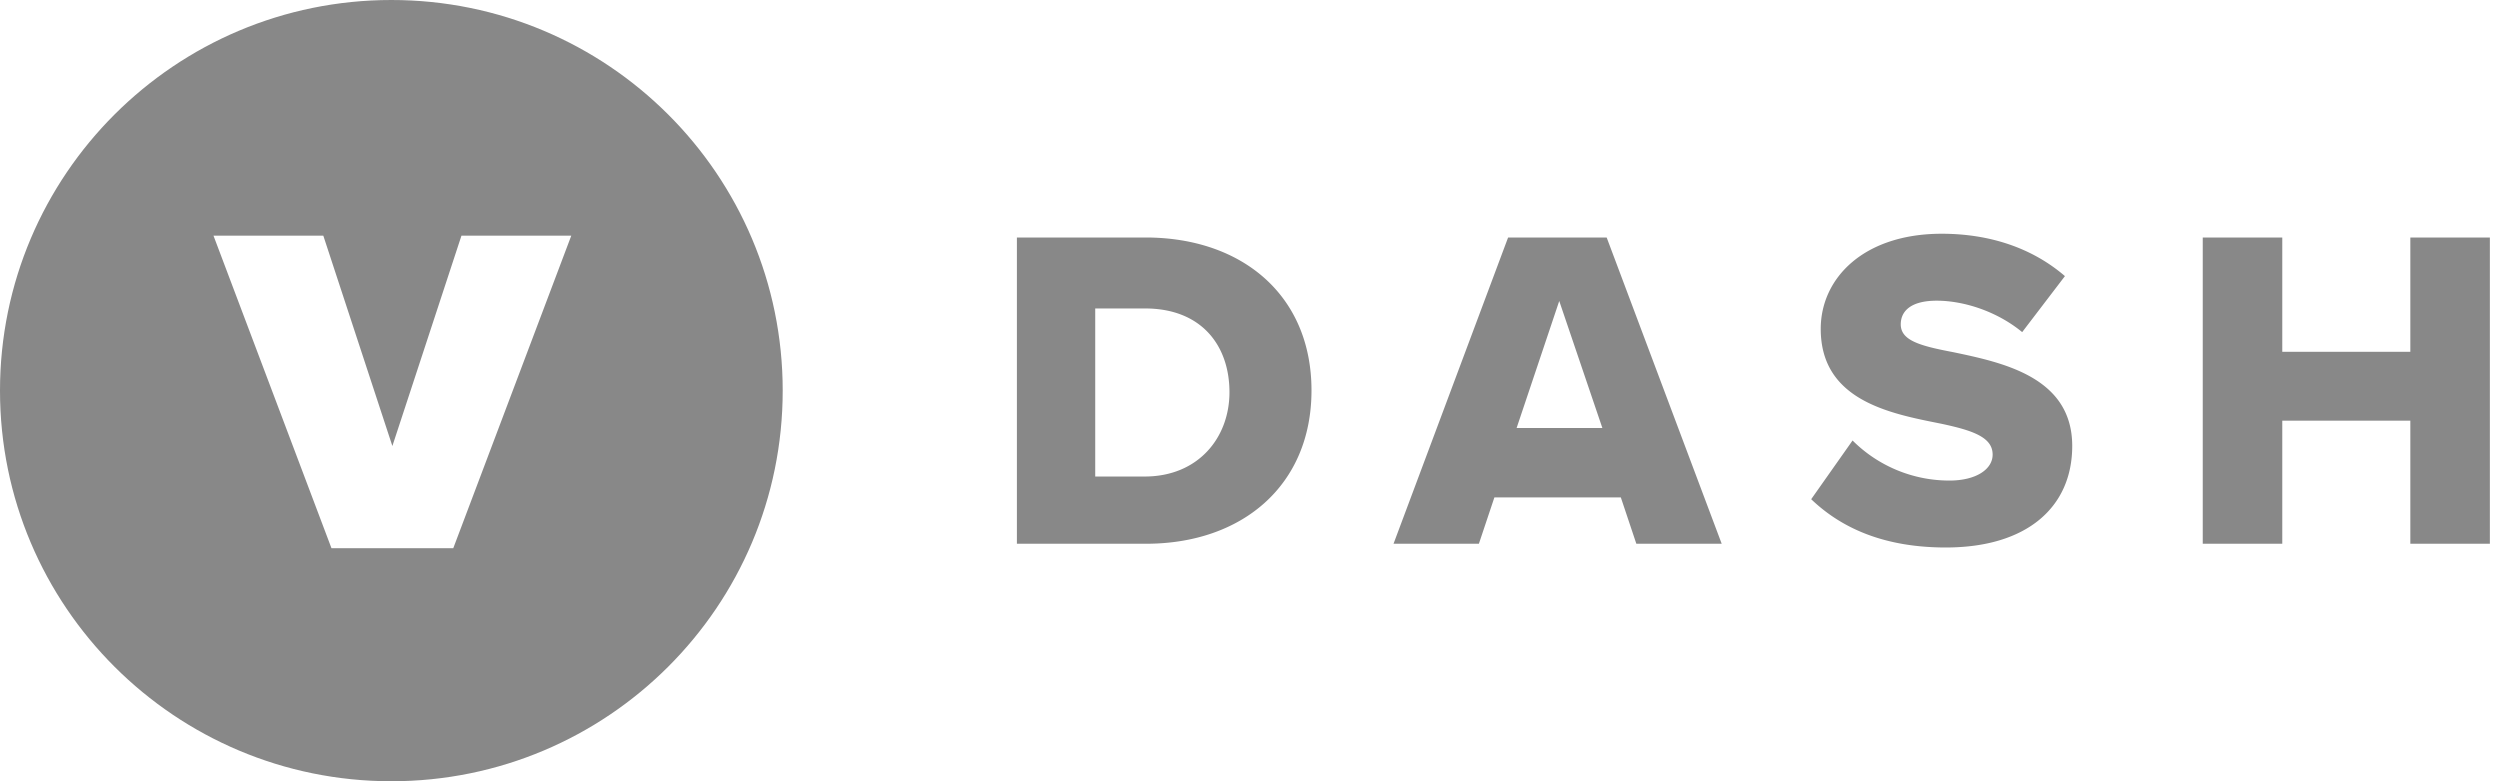 <svg xmlns="http://www.w3.org/2000/svg" xmlns:xlink="http://www.w3.org/1999/xlink" width="112" height="35" version="1.1" viewBox="0 0 112 35"><defs><path id="path-1" d="M17.533 0c9.683 0 17.532 7.835 17.532 17.5S27.215 35 17.533 35C7.85 35 0 27.165 0 17.5S7.85 0 17.533 0Zm-2.684 24.558h5.458l5.286-14h-4.92l-3.095 9.424-3.094-9.424h-4.92l5.285 14Z"/></defs><g id="Symbols" fill="none" fill-rule="evenodd" stroke="none" stroke-width="1"><g id="Components/Footer" transform="translate(-147 -58)"><g id="Components/Header/Logo[light]" transform="translate(147 58)"><g id="Group-14"><path id="VISADASH" fill="#888" fill-rule="nonzero" d="M45.557 24.36V10.64h5.765c4.324 0 7.433 2.592 7.433 6.85 0 4.258-3.109 6.87-7.412 6.87h-5.786Zm3.509-3.012h2.216c2.402 0 3.798-1.743 3.798-3.775 0-2.113-1.273-3.754-3.777-3.754h-2.237v7.53Zm24.242 3.012-.695-2.077h-5.664l-.695 2.077H62.43l5.133-13.72h4.416l5.153 13.72h-3.824Zm-3.454-10.876-1.91 5.69h3.842l-1.932-5.69Zm11.287 8.881 1.854-2.631a6.136 6.136 0 0 0 4.34 1.795c1.202 0 1.935-.51 1.935-1.163 0-.775-.876-1.081-2.322-1.387-2.241-.449-5.379-1.02-5.379-4.243 0-2.285 1.936-4.264 5.42-4.264 2.18 0 4.074.653 5.52 1.898l-1.915 2.509c-1.14-.939-2.628-1.408-3.83-1.408-1.161 0-1.61.47-1.61 1.06 0 .715.836.96 2.344 1.245 2.24.47 5.338 1.122 5.338 4.203 0 2.733-2.017 4.549-5.664 4.549-2.75 0-4.666-.857-6.03-2.163Zm26.842 1.995v-5.513h-5.737v5.513h-3.563V10.64h3.563v5.122h5.737V10.64h3.563v13.72h-3.563Z"/><mask id="mask-2" fill="#fff"><use xlink:href="#path-1"/></mask><use xlink:href="#path-1" id="Combined-Shape" fill="#888" fill-rule="nonzero"/></g></g></g></g></svg>